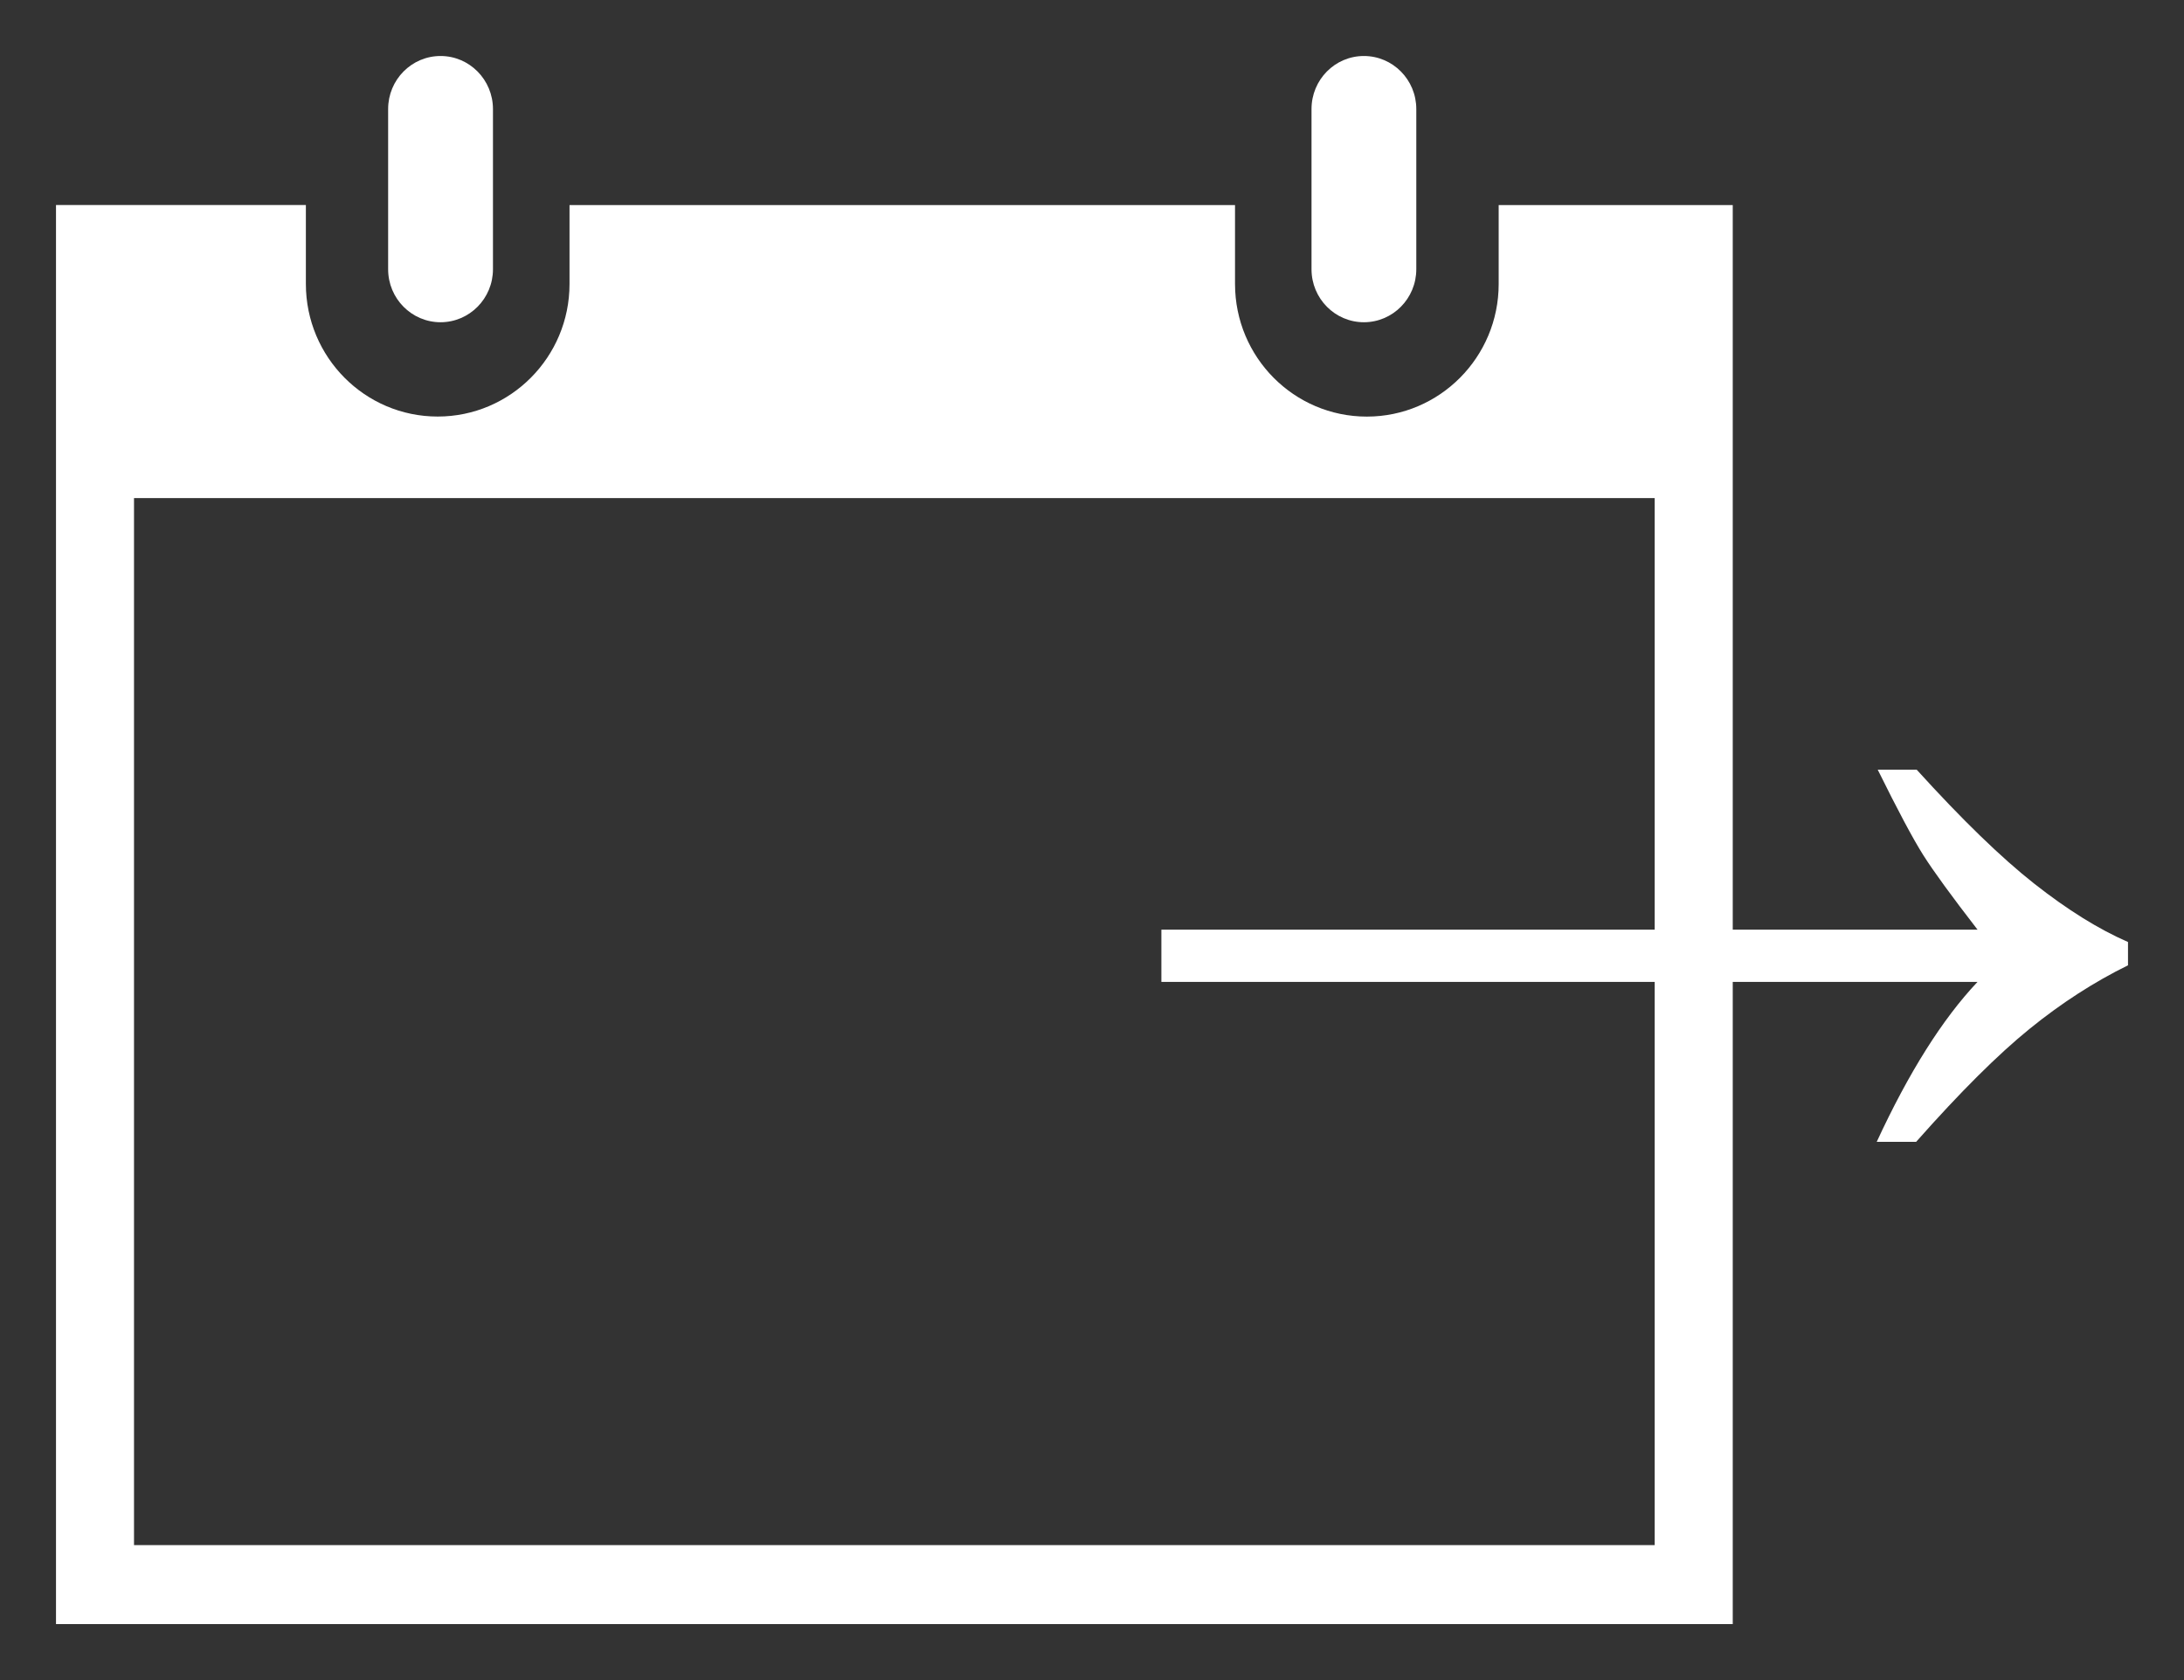<?xml version="1.0" encoding="utf-8"?>
<!-- Generator: Adobe Illustrator 22.1.0, SVG Export Plug-In . SVG Version: 6.00 Build 0)  -->
<svg version="1.1" id="Ebene_1" xmlns="http://www.w3.org/2000/svg" xmlns:xlink="http://www.w3.org/1999/xlink" x="0px" y="0px"
	 width="39px" height="30px" viewBox="0 0 39 30" style="enable-background:new 0 0 39 30;" xml:space="preserve">
<rect x="0" y="0" width="39" height="30" fill="#333333" stroke="none"/>
<style>
    g {
        fill: #FFF;
    }
</style>
<g>
	<path d="M7.867,5.754c0.517,0,0.936-0.424,0.936-0.947V1.947C8.802,1.424,8.384,1,7.867,1C7.35,1,6.931,1.424,6.931,1.947v2.861
		C6.931,5.33,7.35,5.754,7.867,5.754z"/>
	<path d="M24.355,5.754c0.517,0,0.936-0.424,0.936-0.947V1.947C25.291,1.424,24.872,1,24.355,1S23.42,1.424,23.42,1.947v2.861
		C23.42,5.33,23.839,5.754,24.355,5.754z"/>
	<path d="M30.942,7.036L30.942,7.036V3.662h-1.965l-0.001,0h-2.214v1.41c0,1.306-1.055,2.367-2.354,2.367
		c-1.301,0-2.353-1.06-2.354-2.367v-1.41H10.17v1.41C10.17,6.377,9.115,7.438,7.816,7.438c-1.3,0-2.353-1.06-2.354-2.367v-1.41
		H2.963c0,0-0.001,0-0.001,0H1V29h29.942V8.894l0,0V7.036z M29.548,27.59H2.393V8.894h27.155V27.59z"/>
	<g>
		<path d="M34.226,13.743c0.81,0.893,1.51,1.572,2.102,2.038c0.591,0.465,1.149,0.812,1.672,1.04v0.416
			c-0.603,0.296-1.188,0.673-1.754,1.132c-0.567,0.459-1.243,1.132-2.029,2.02h-0.704c0.573-1.239,1.172-2.191,1.8-2.856H20.739
			V16.6h14.574c-0.463-0.598-0.786-1.042-0.969-1.331c-0.183-0.29-0.454-0.798-0.813-1.525H34.226z"/>
	</g>
</g>
</svg>
